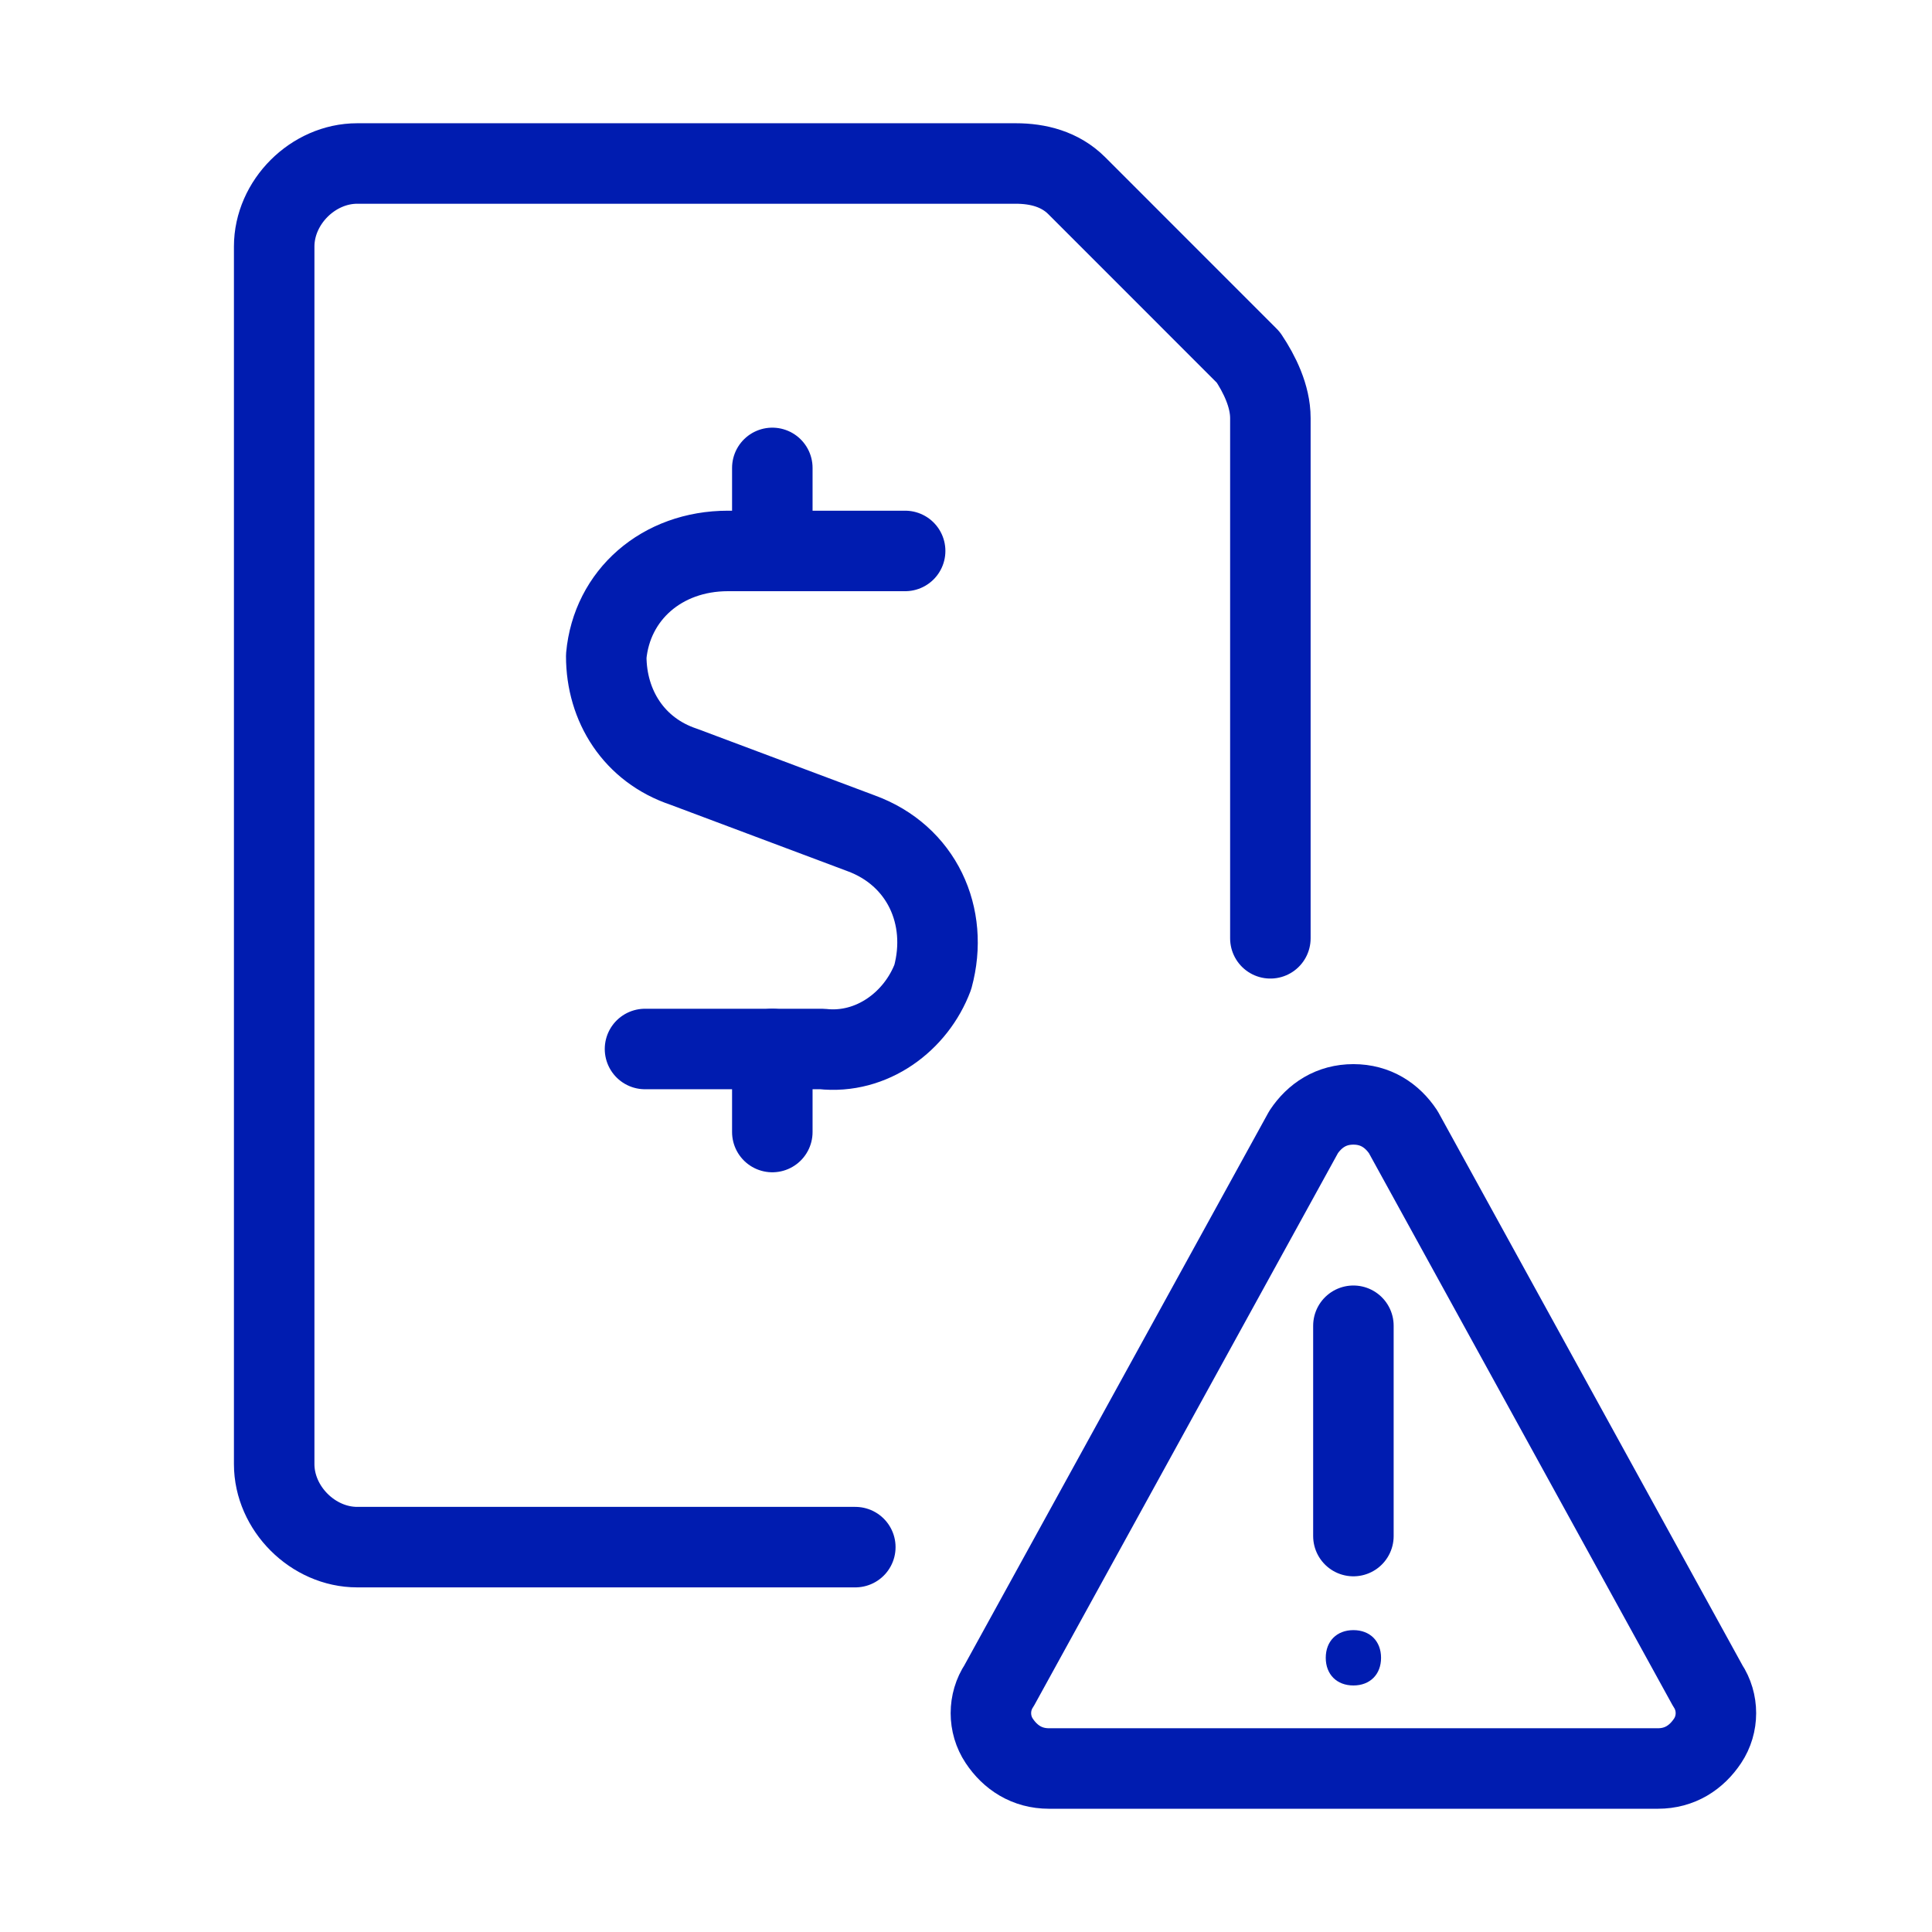 <svg width="48" height="48" viewBox="0 0 48 48" fill="none" xmlns="http://www.w3.org/2000/svg">
<path d="M22.488 13.688H18.087C16.438 13.688 15.2 14.787 15.062 16.3C15.062 17.538 15.75 18.637 16.988 19.05L21.387 20.7C22.9 21.25 23.587 22.762 23.175 24.275C22.762 25.375 21.663 26.2 20.425 26.062H16.025" stroke="#001CB0" stroke-width="2" stroke-linecap="round" stroke-linejoin="round"/>
<path d="M19.188 28.125V26.062" stroke="#001CB0" stroke-width="2" stroke-linecap="round" stroke-linejoin="round"/>
<path d="M19.188 13.688V11.625" stroke="#001CB0" stroke-width="2" stroke-linecap="round" stroke-linejoin="round"/>
<path d="M31.562 23.312V10.387C31.562 9.838 31.288 9.287 31.012 8.875L26.75 4.612C26.337 4.2 25.788 4.062 25.238 4.062H8.875C7.775 4.062 6.812 5.025 6.812 6.125V36.375C6.812 37.475 7.775 38.438 8.875 38.438H21.25" stroke="#001CB0" stroke-width="2" stroke-linecap="round" stroke-linejoin="round"/>
<path fill-rule="evenodd" clip-rule="evenodd" d="M26.063 43.938C25.513 43.938 25.1 43.663 24.825 43.25C24.55 42.837 24.55 42.288 24.825 41.875L32.388 28.125C32.663 27.712 33.075 27.438 33.625 27.438C34.175 27.438 34.588 27.712 34.863 28.125L42.425 41.875C42.7 42.288 42.7 42.837 42.425 43.25C42.15 43.663 41.738 43.938 41.188 43.938H26.063Z" stroke="#001CB0" stroke-width="2" stroke-linecap="round" stroke-linejoin="round"/>
<path d="M33.625 32.938V38.163V32.938Z" stroke="#001CB0" stroke-width="2" stroke-linecap="round" stroke-linejoin="round"/>
<path d="M33.625 40.5C33.212 40.5 32.938 40.775 32.938 41.188C32.938 41.6 33.212 41.875 33.625 41.875C34.038 41.875 34.312 41.6 34.312 41.188C34.312 40.775 34.038 40.5 33.625 40.5Z" fill="#001CB0"/>
</svg>
